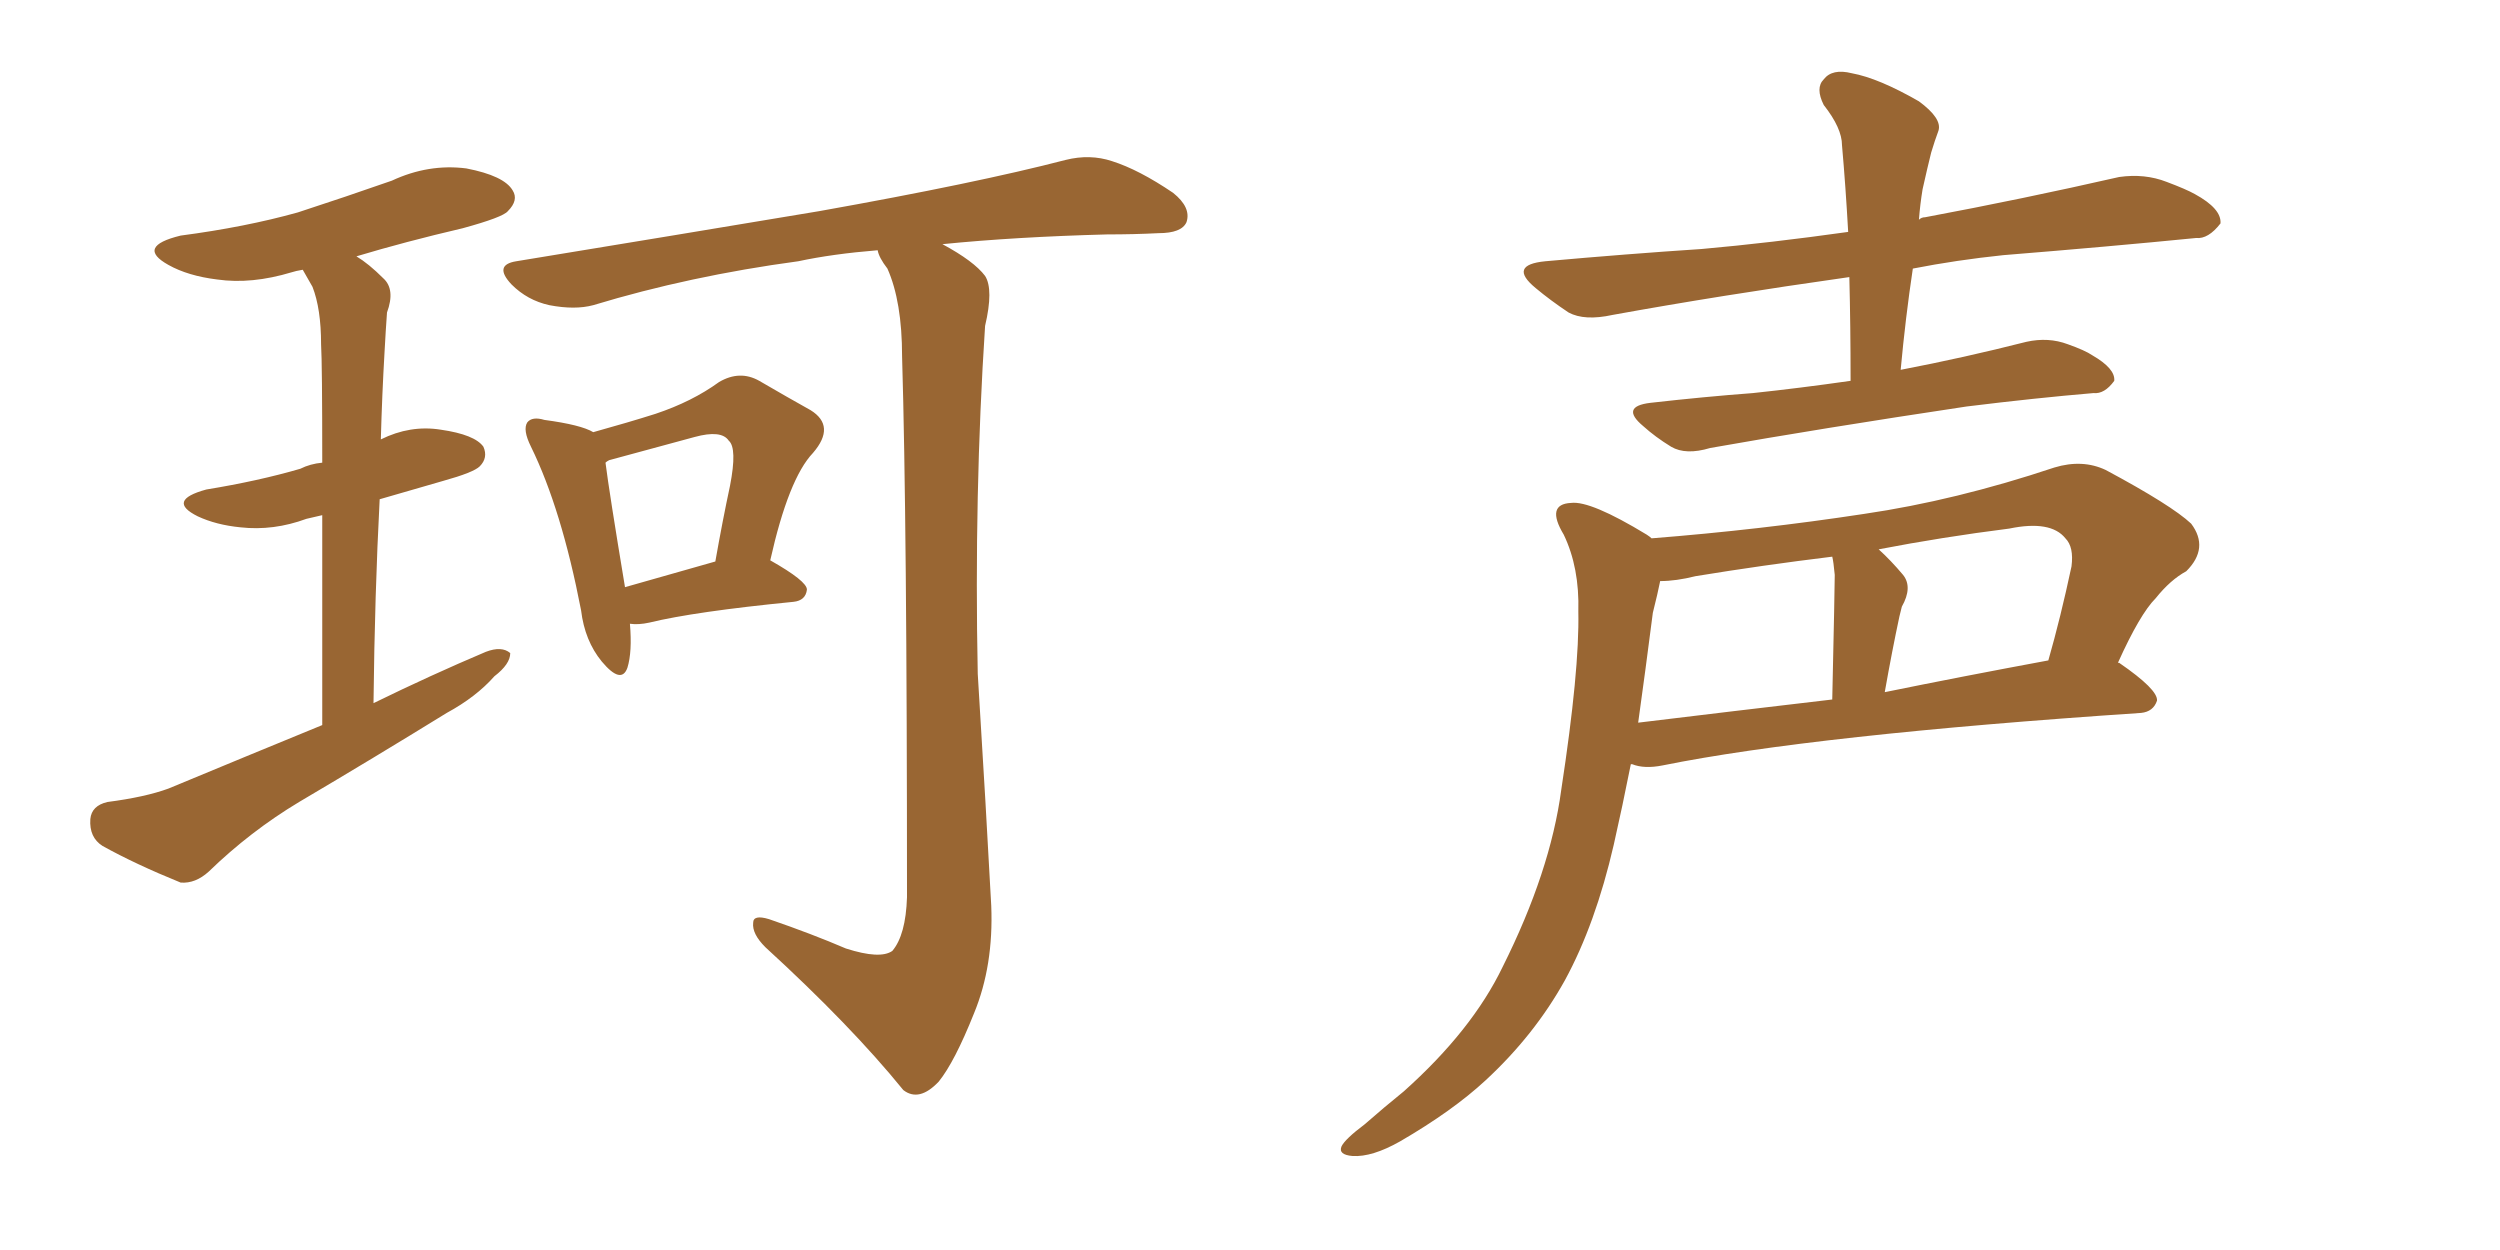 <svg xmlns="http://www.w3.org/2000/svg" xmlns:xlink="http://www.w3.org/1999/xlink" width="300" height="150"><path fill="#996633" padding="10" d="M38.67 87.01L38.67 87.01Q38.67 71.63 38.67 61.82L38.67 61.82Q37.35 62.11 36.77 62.26L36.77 62.26Q32.81 63.72 28.86 63.28L28.86 63.28Q25.93 62.99 23.73 61.96L23.73 61.96Q19.92 60.06 24.76 58.74L24.76 58.74Q31.05 57.71 36.04 56.25L36.04 56.25Q37.21 55.66 38.67 55.52L38.67 55.52Q38.67 43.65 38.53 41.31L38.53 41.31Q38.53 37.06 37.50 34.42L37.50 34.42Q36.91 33.40 36.33 32.37L36.33 32.37Q35.45 32.52 35.01 32.67L35.01 32.67Q30.18 34.13 26.07 33.54L26.07 33.54Q22.56 33.11 20.21 31.79L20.21 31.79Q16.26 29.59 21.68 28.27L21.68 28.27Q29.44 27.25 35.74 25.49L35.74 25.49Q41.60 23.58 47.02 21.68L47.02 21.68Q51.42 19.63 55.96 20.21L55.96 20.21Q60.50 21.09 61.52 22.85L61.52 22.85Q62.26 24.02 60.94 25.34L60.94 25.34Q60.35 26.07 55.52 27.39L55.52 27.39Q48.63 29.00 42.77 30.76L42.77 30.76Q44.24 31.64 46.00 33.40L46.00 33.40Q47.46 34.72 46.44 37.50L46.44 37.50Q46.29 39.55 46.14 42.33L46.14 42.33Q45.85 47.31 45.70 52.73L45.70 52.73Q49.22 50.98 52.88 51.56L52.88 51.56Q56.98 52.15 58.01 53.61L58.01 53.61Q58.59 54.93 57.57 55.96L57.57 55.96Q56.84 56.69 53.17 57.71L53.17 57.71Q49.07 58.89 45.56 59.91L45.56 59.91Q44.97 71.19 44.82 84.38L44.82 84.38Q51.71 81.01 58.30 78.22L58.30 78.22Q60.21 77.49 61.23 78.37L61.23 78.37Q61.23 79.69 59.33 81.15L59.33 81.15Q57.13 83.64 53.61 85.55L53.61 85.55Q44.82 90.97 35.89 96.24L35.89 96.24Q30.03 99.76 25.05 104.59L25.05 104.59Q23.44 106.05 21.68 105.91L21.68 105.91Q16.26 103.71 12.30 101.51L12.30 101.51Q10.69 100.49 10.84 98.29L10.84 98.29Q10.99 96.68 12.89 96.24L12.89 96.24Q17.43 95.65 20.21 94.63L20.21 94.63Q29.74 90.67 38.67 87.01ZM75.59 74.85L75.59 74.85Q75.88 78.22 75.29 80.13L75.29 80.13Q74.56 82.18 72.22 79.39L72.22 79.39Q70.17 76.90 69.73 73.24L69.73 73.24Q67.38 61.08 63.72 53.61L63.72 53.61Q62.70 51.56 63.28 50.68L63.28 50.68Q63.87 49.95 65.33 50.39L65.33 50.39Q69.73 50.98 71.19 51.86L71.19 51.86Q75.44 50.68 78.66 49.66L78.66 49.66Q83.06 48.19 86.28 45.85L86.28 45.85Q88.77 44.38 91.11 45.70L91.11 45.70Q94.63 47.75 97.27 49.22L97.27 49.22Q100.34 51.12 97.56 54.35L97.56 54.35Q94.63 57.42 92.43 67.24L92.43 67.24Q96.83 69.73 96.83 70.75L96.83 70.75Q96.68 72.07 95.21 72.22L95.21 72.22Q83.35 73.39 77.93 74.71L77.93 74.71Q76.61 75 75.59 74.85ZM75 70.46L75 70.46Q79.69 69.14 85.84 67.38L85.84 67.38Q86.72 62.40 87.60 58.30L87.60 58.30Q88.48 53.76 87.45 52.88L87.45 52.88Q86.57 51.56 83.35 52.44L83.35 52.44Q78.52 53.76 73.10 55.22L73.10 55.22Q72.80 55.37 72.66 55.52L72.66 55.52Q73.10 59.03 75 70.46ZM101.51 113.82L101.51 113.82L101.51 113.82Q105.62 115.14 107.08 114.11L107.08 114.11Q108.69 112.21 108.84 107.67L108.84 107.67Q108.84 62.55 108.25 42.77L108.25 42.77Q108.25 36.18 106.49 32.23L106.49 32.23Q105.47 30.91 105.32 30.03L105.32 30.03Q99.90 30.47 95.80 31.35L95.80 31.35Q82.76 33.11 71.19 36.62L71.19 36.62Q68.99 37.21 65.92 36.62L65.92 36.62Q63.28 36.04 61.38 34.13L61.38 34.13Q59.18 31.79 61.96 31.35L61.96 31.35Q81.59 28.13 98.29 25.34L98.29 25.34Q117.19 21.97 127.88 19.19L127.88 19.19Q130.81 18.46 133.45 19.34L133.45 19.34Q136.67 20.36 140.77 23.14L140.77 23.14Q142.97 24.90 142.38 26.66L142.38 26.66Q141.80 27.98 139.01 27.98L139.01 27.98Q136.08 28.13 132.86 28.13L132.86 28.13Q121.88 28.42 113.09 29.30L113.09 29.30Q116.89 31.35 118.21 33.11L118.21 33.11Q119.24 34.72 118.21 39.11L118.21 39.11Q116.89 59.33 117.33 80.86L117.33 80.86Q118.36 97.56 118.95 108.69L118.95 108.69Q119.24 115.87 116.89 121.58L116.89 121.58Q114.55 127.44 112.65 129.79L112.65 129.79Q110.30 132.28 108.40 130.81L108.40 130.81Q102.10 123.05 91.85 113.67L91.85 113.67Q90.23 112.06 90.38 110.74L90.38 110.74Q90.38 109.72 92.29 110.30L92.29 110.30Q97.41 112.06 101.51 113.82ZM222.07 45.70L222.07 45.70Q222.07 39.11 221.92 33.25L221.92 33.25Q206.40 35.45 193.51 37.79L193.51 37.79Q190.14 38.53 188.23 37.50L188.23 37.50Q186.04 36.04 184.28 34.57L184.28 34.57Q180.91 31.79 185.45 31.35L185.45 31.35Q195.26 30.47 204.20 29.88L204.20 29.88Q212.40 29.15 221.78 27.83L221.78 27.83Q221.48 22.41 221.04 17.43L221.04 17.43Q221.04 15.38 218.85 12.60L218.85 12.60Q217.82 10.55 218.85 9.52L218.85 9.52Q219.87 8.20 222.22 8.79L222.22 8.79Q225.44 9.38 230.27 12.16L230.27 12.16Q233.06 14.21 232.62 15.67L232.62 15.67Q232.18 16.85 231.74 18.31L231.74 18.31Q231.30 20.07 230.71 22.71L230.71 22.71Q230.42 24.46 230.27 26.37L230.27 26.37Q230.57 26.07 231.01 26.07L231.01 26.07Q242.72 23.88 254.30 21.24L254.30 21.24Q257.37 20.80 260.01 21.83L260.01 21.83Q262.35 22.71 263.38 23.29L263.38 23.29Q266.60 25.05 266.46 26.81L266.46 26.81Q264.99 28.71 263.53 28.56L263.53 28.56Q253.13 29.59 240.38 30.62L240.38 30.62Q234.81 31.20 229.54 32.23L229.54 32.23Q228.66 38.09 228.08 44.38L228.08 44.38Q235.69 42.92 243.16 41.02L243.16 41.02Q245.80 40.43 248.14 41.31L248.14 41.31Q250.20 42.04 251.07 42.63L251.07 42.63Q253.86 44.24 253.71 45.70L253.71 45.70Q252.54 47.31 251.22 47.17L251.22 47.17Q244.34 47.75 235.99 48.78L235.99 48.78Q218.41 51.42 205.22 53.76L205.22 53.76Q202.29 54.64 200.54 53.61L200.54 53.61Q198.63 52.44 197.17 51.12L197.17 51.12Q194.38 48.78 198.05 48.34L198.05 48.34Q204.49 47.61 210.35 47.17L210.35 47.17Q215.92 46.58 222.07 45.70ZM198.19 64.60L198.19 64.60Q211.23 63.57 223.68 61.67L223.68 61.67Q234.67 60.06 246.53 56.10L246.53 56.10Q249.90 55.08 252.69 56.40L252.69 56.40Q260.60 60.64 262.94 62.84L262.94 62.84Q265.14 65.77 262.35 68.55L262.35 68.55Q260.45 69.58 258.69 71.78L258.69 71.78Q256.79 73.68 254.15 79.54L254.15 79.54Q254.30 79.54 254.30 79.54L254.30 79.54Q258.98 82.76 258.84 84.08L258.84 84.08Q258.40 85.40 256.93 85.55L256.93 85.55Q217.68 88.18 199.51 91.85L199.51 91.85Q197.31 92.29 195.85 91.70L195.85 91.70Q195.85 91.70 195.70 91.70L195.70 91.70Q194.68 96.83 193.65 101.37L193.65 101.37Q191.46 110.89 187.79 117.63L187.79 117.63Q184.13 124.22 178.27 129.64L178.27 129.64Q174.32 133.30 168.02 136.96L168.02 136.96Q164.65 138.87 162.30 138.72L162.30 138.72Q160.55 138.57 160.99 137.55L160.99 137.55Q161.43 136.67 163.77 134.91L163.77 134.91Q166.11 132.86 168.46 130.96L168.46 130.96Q176.66 123.63 180.32 116.02L180.32 116.02Q186.04 104.59 187.35 94.78L187.35 94.78Q189.55 80.42 189.40 73.39L189.40 73.39Q189.55 68.12 187.65 64.16L187.65 64.16Q185.45 60.50 188.53 60.35L188.53 60.35Q190.87 60.06 197.61 64.16L197.61 64.16Q198.05 64.45 198.19 64.60ZM198.34 73.54L198.34 73.54Q197.46 80.42 196.58 86.72L196.58 86.72Q207.42 85.40 219.87 83.94L219.87 83.94Q220.17 70.46 220.17 68.99L220.17 68.99Q220.02 67.38 219.87 66.80L219.87 66.80Q211.52 67.82 203.47 69.14L203.47 69.14Q201.12 69.73 199.22 69.73L199.22 69.73Q198.93 71.19 198.34 73.54ZM226.17 83.06L226.17 83.06L226.17 83.06Q235.55 81.15 245.80 79.25L245.80 79.25Q247.27 74.12 248.58 67.97L248.58 67.97Q248.88 65.63 247.85 64.60L247.85 64.60Q246.09 62.40 241.11 63.43L241.11 63.43Q233.06 64.45 225.44 65.92L225.44 65.92Q226.90 67.24 228.37 68.99L228.37 68.99Q229.54 70.46 228.22 72.80L228.22 72.80Q228.08 73.39 227.93 73.97L227.93 73.97Q227.05 78.08 226.17 83.06Z"/></svg>